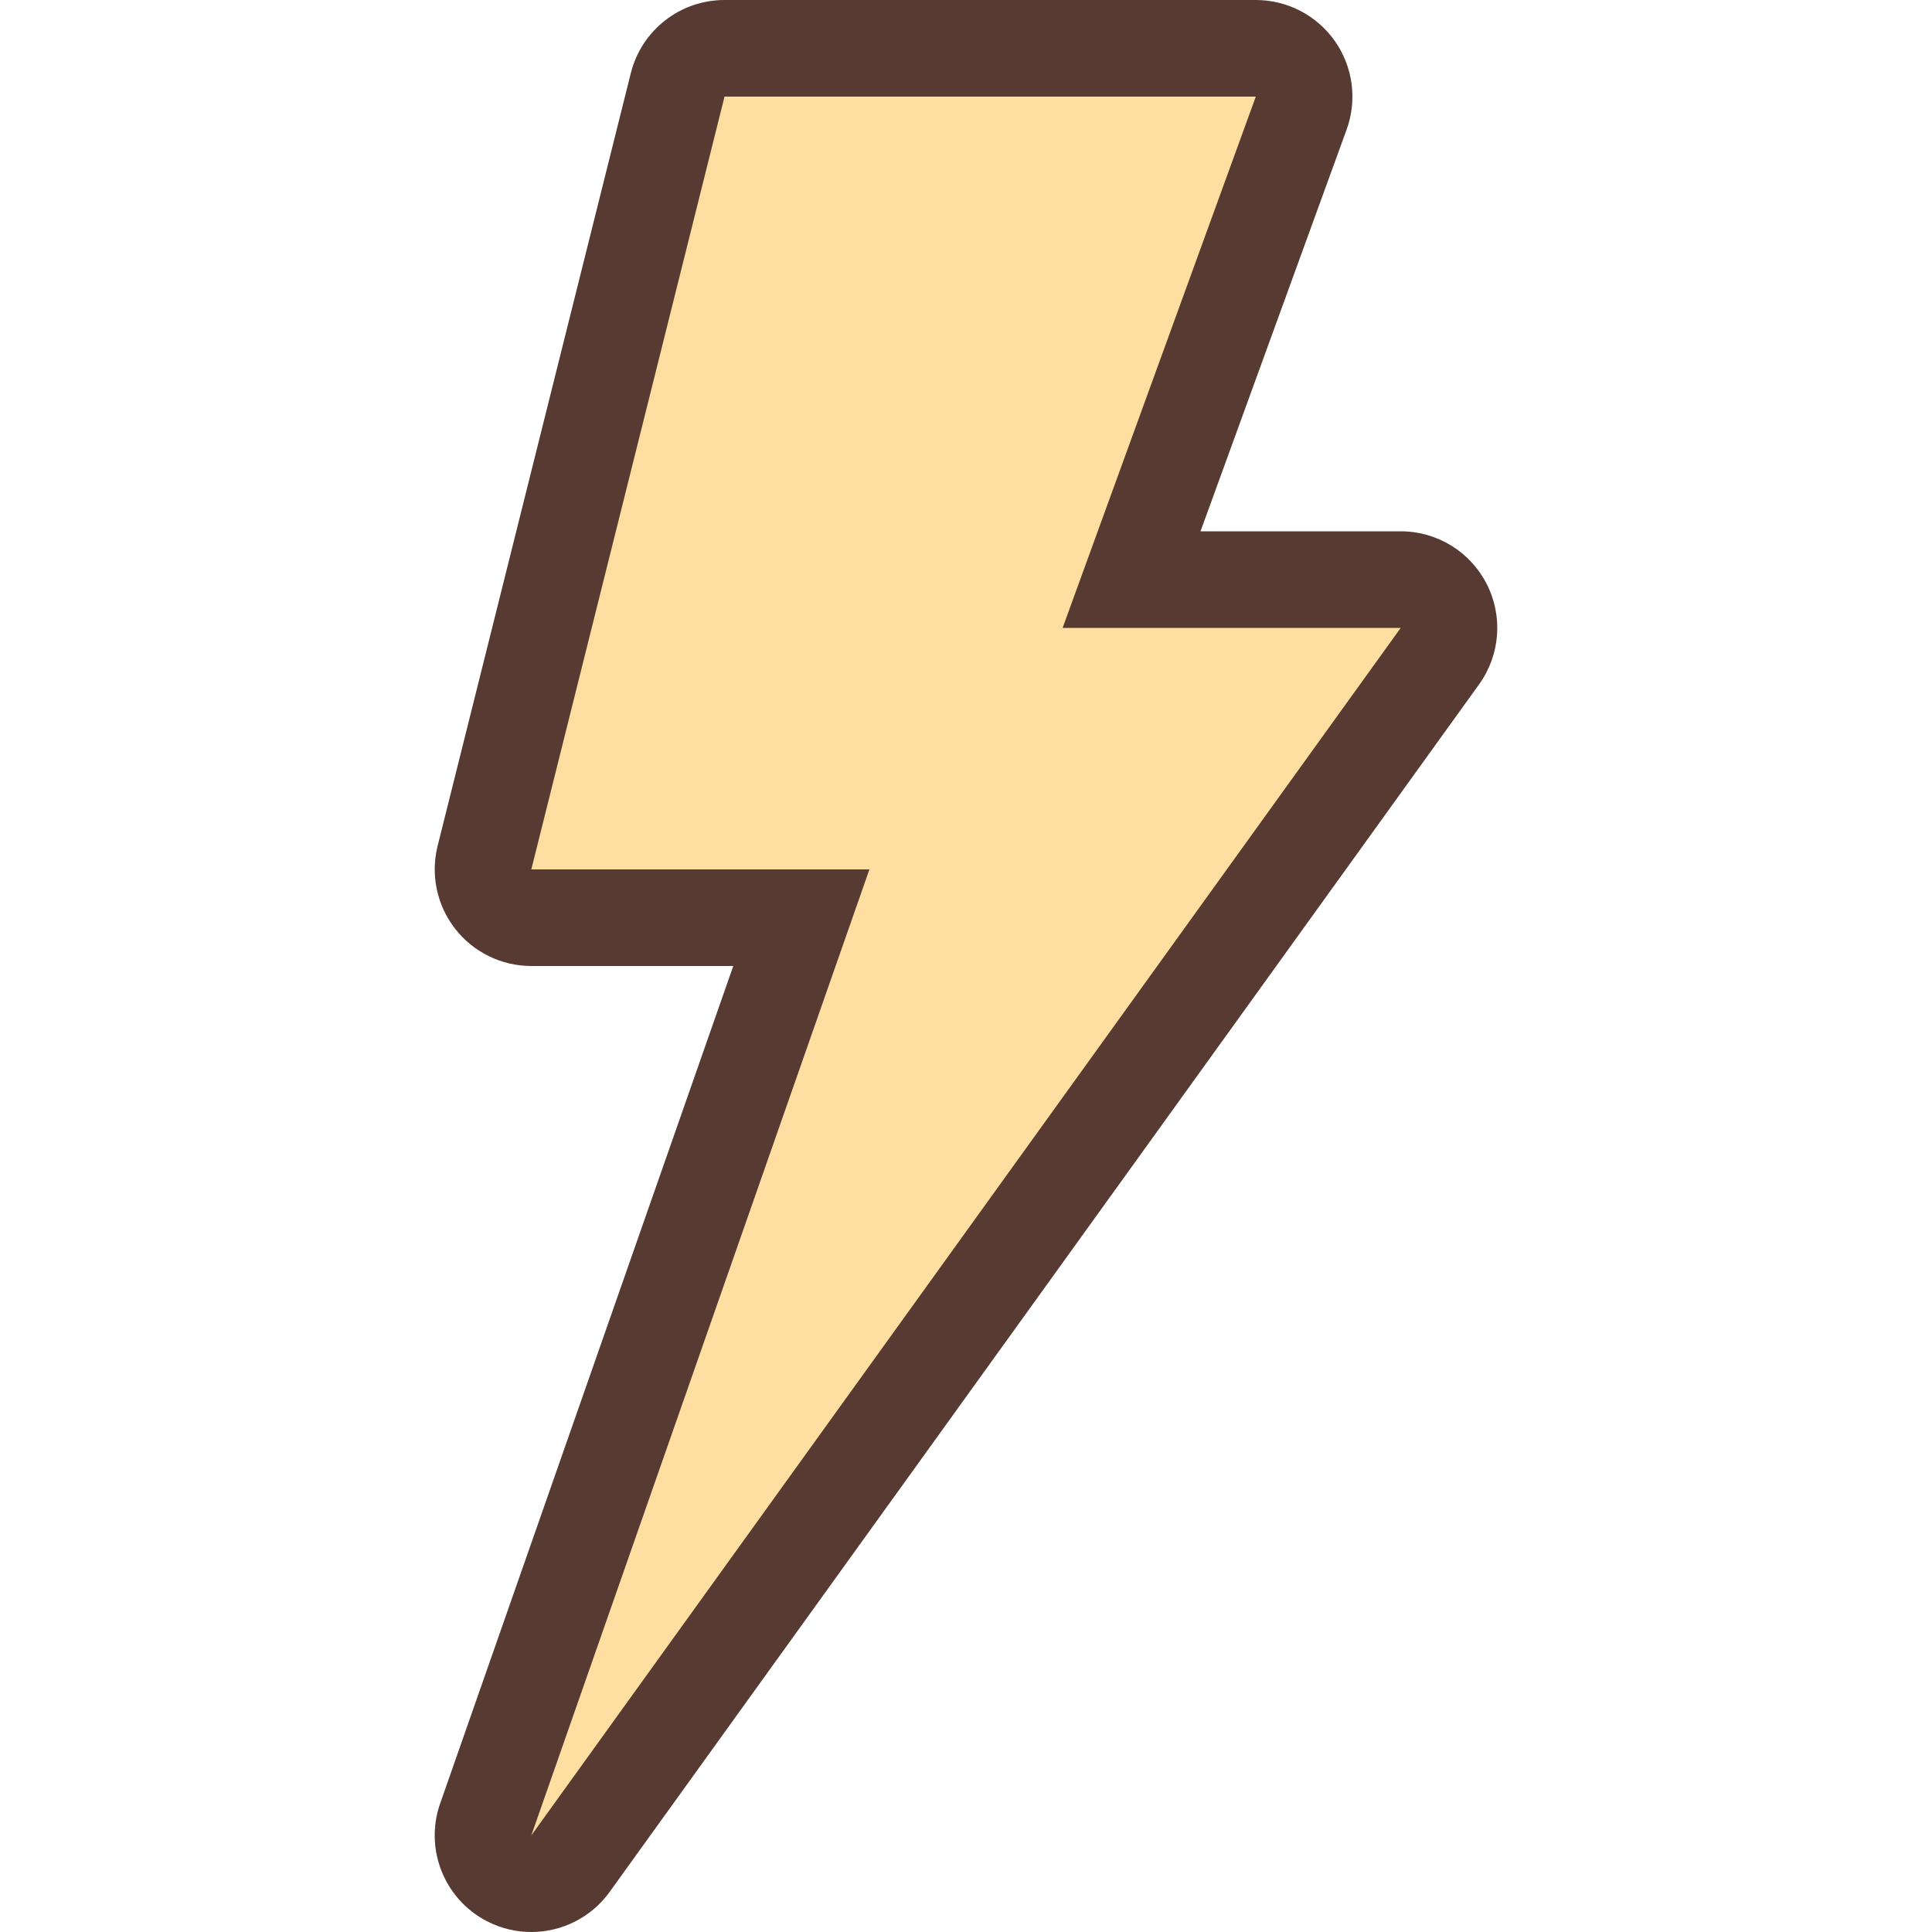 <svg xml:space="preserve" viewBox="0 0 512 512" xmlns:xlink="http://www.w3.org/1999/xlink" xmlns="http://www.w3.org/2000/svg" id="Layer_1" version="1.1" width="800px" height="800px">
<polygon points="128.719,482.176 212.363,243.2 124.41,243.2 182.01,12.8 351.081,12.8 299.881,153.6 
	386.844,153.6 151.196,493.875" style="fill:#FEDEA1;"></polygon>
<path d="M371.203,140.8h-53.052l38.716-106.453c2.85-7.851,1.698-16.597-3.089-23.433
	C348.982,4.07,341.157,0,332.803,0h-140.8c-11.75,0-21.99,7.996-24.832,19.388l-51.2,204.8c-1.911,7.646-0.196,15.753,4.659,21.965
	c4.847,6.212,12.288,9.847,20.173,9.847h53.521l-77.679,221.944c-4.207,12.006,1.05,25.284,12.331,31.164
	c3.763,1.954,7.808,2.893,11.81,2.893c8.013,0,15.838-3.763,20.787-10.641l230.4-320c5.615-7.791,6.391-18.082,2.005-26.624
	C389.609,146.176,380.811,140.8,371.203,140.8z M140.803,486.4l89.6-256h-89.6l51.2-204.8h140.8l-51.2,140.8h89.6L140.803,486.4z" style="fill:#573A32;"></path>
</svg>